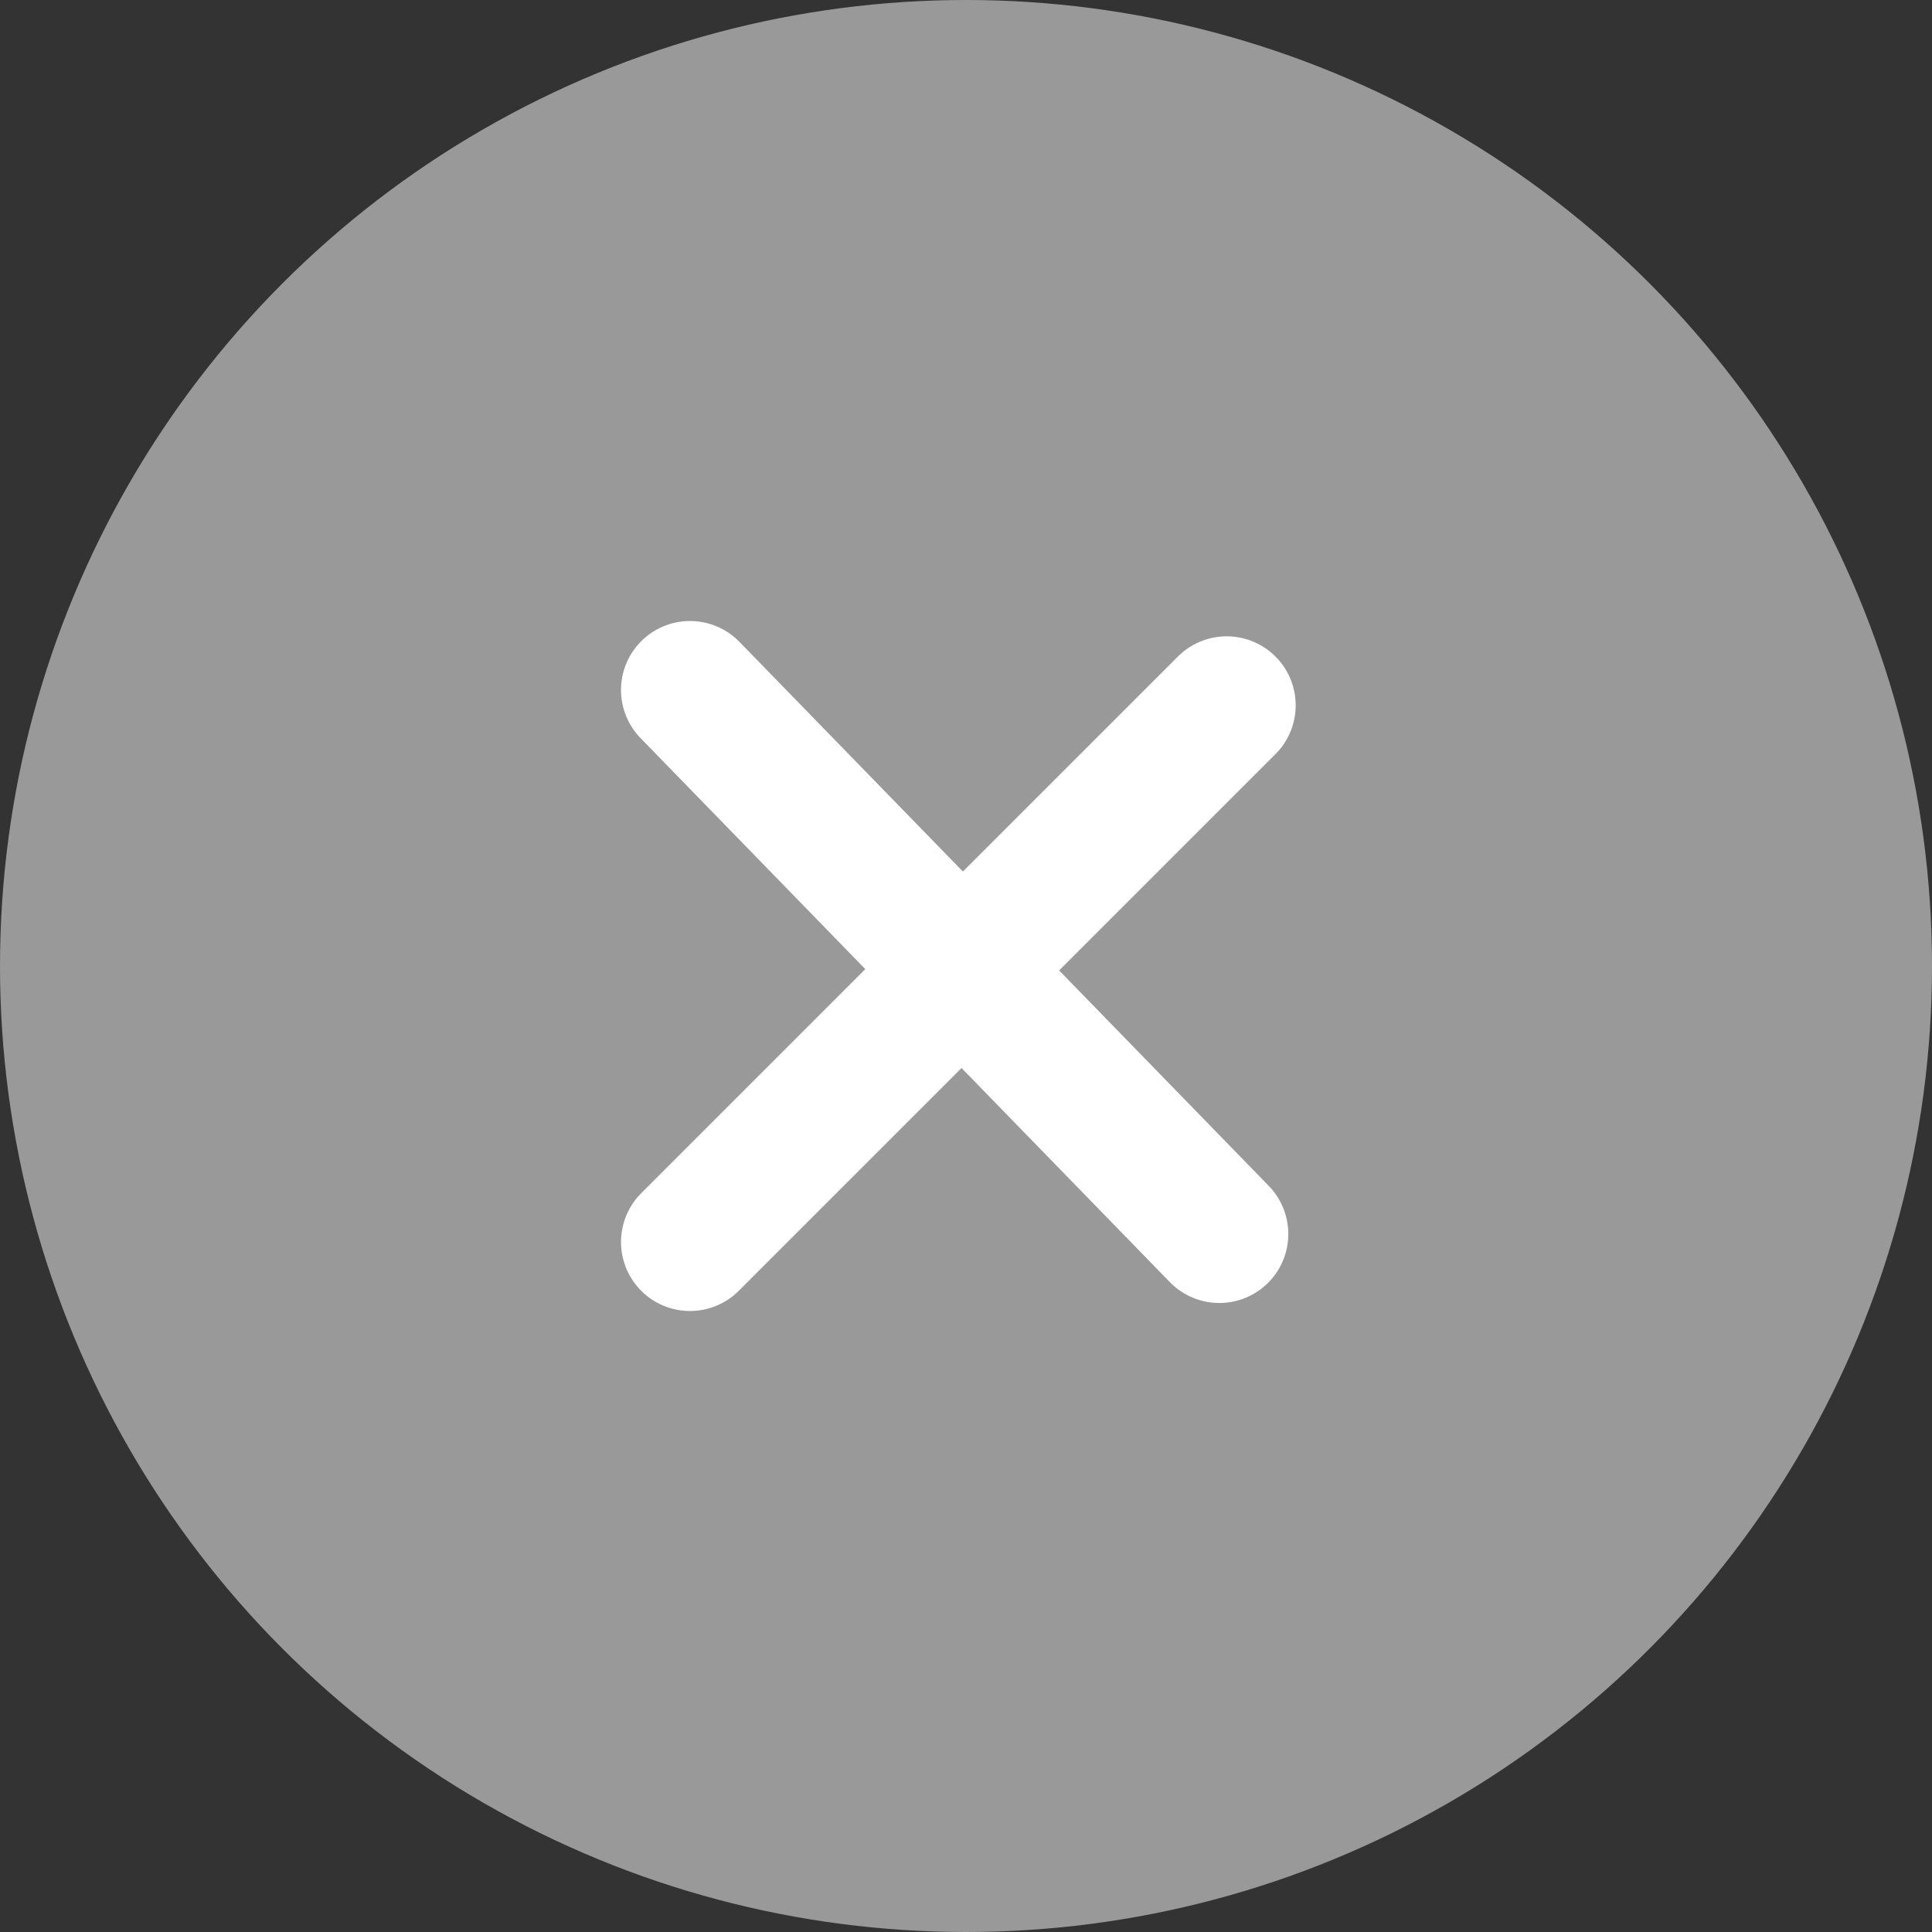<svg width="28" height="28" viewBox="0 0 28 28" fill="none" xmlns="http://www.w3.org/2000/svg">
<rect x="0" y="0" width="28" height="28" fill="#333333" stroke="none"/>
<g id="Group 3298">
<circle id="Ellipse 395" cx="14" cy="14" r="14" fill="#999999"/>
<g id="Group 3255">
<path id="Line 172" d="M10 10L17.671 17.884" stroke="white" stroke-width="2" stroke-linecap="round"/>
<path id="Line 173" d="M17.778 10.222L10 18" stroke="white" stroke-width="2" stroke-linecap="round"/>
</g>
</g>
</svg>
